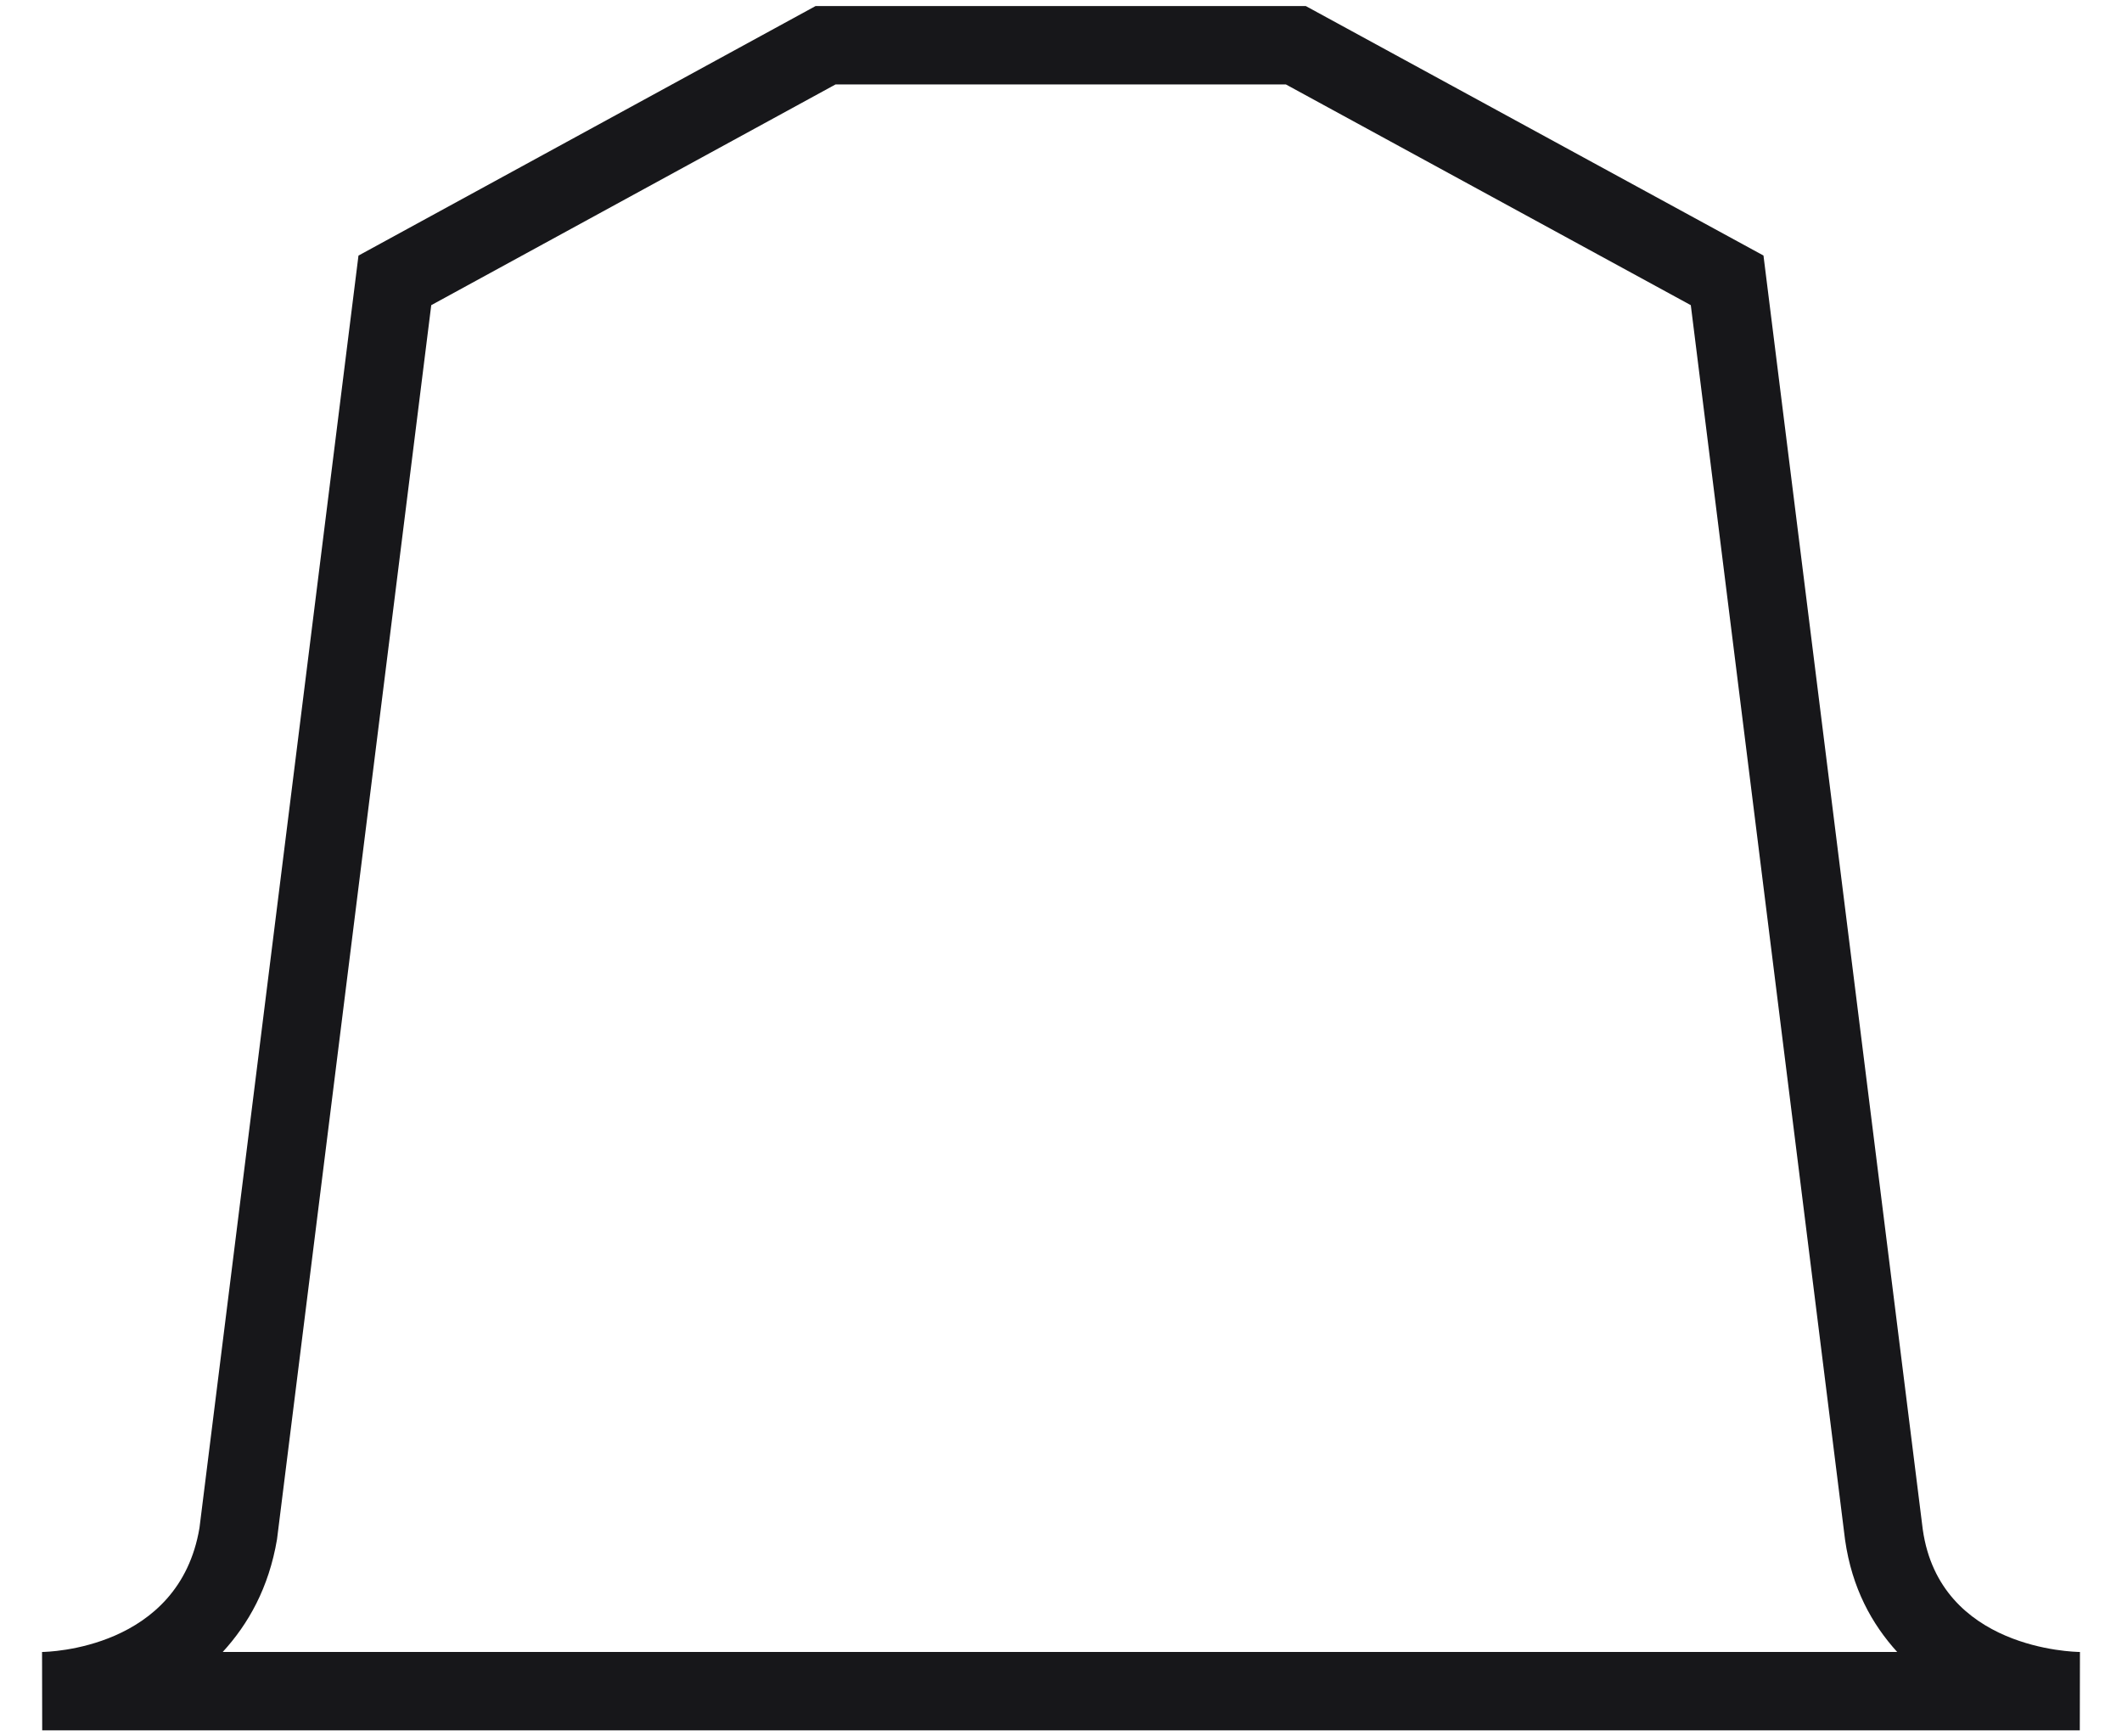 <svg width="44" height="36" viewBox="0 0 44 36" fill="none" xmlns="http://www.w3.org/2000/svg">
<path d="M39.869 31.711L36.566 5.298L27.075 0.125H16.912L7.433 5.299L4.136 31.678C3.713 34.196 0.988 34.248 0.872 34.25L0.875 35.875H43.125L43.128 34.25C43.009 34.248 40.222 34.198 39.869 31.711ZM8.942 6.327L17.326 1.75H26.662L35.059 6.327L38.258 31.927C38.401 32.928 38.814 33.672 39.339 34.25H4.618C5.149 33.67 5.574 32.922 5.744 31.914L8.942 6.327Z" fill="#17171A"/>
</svg>
